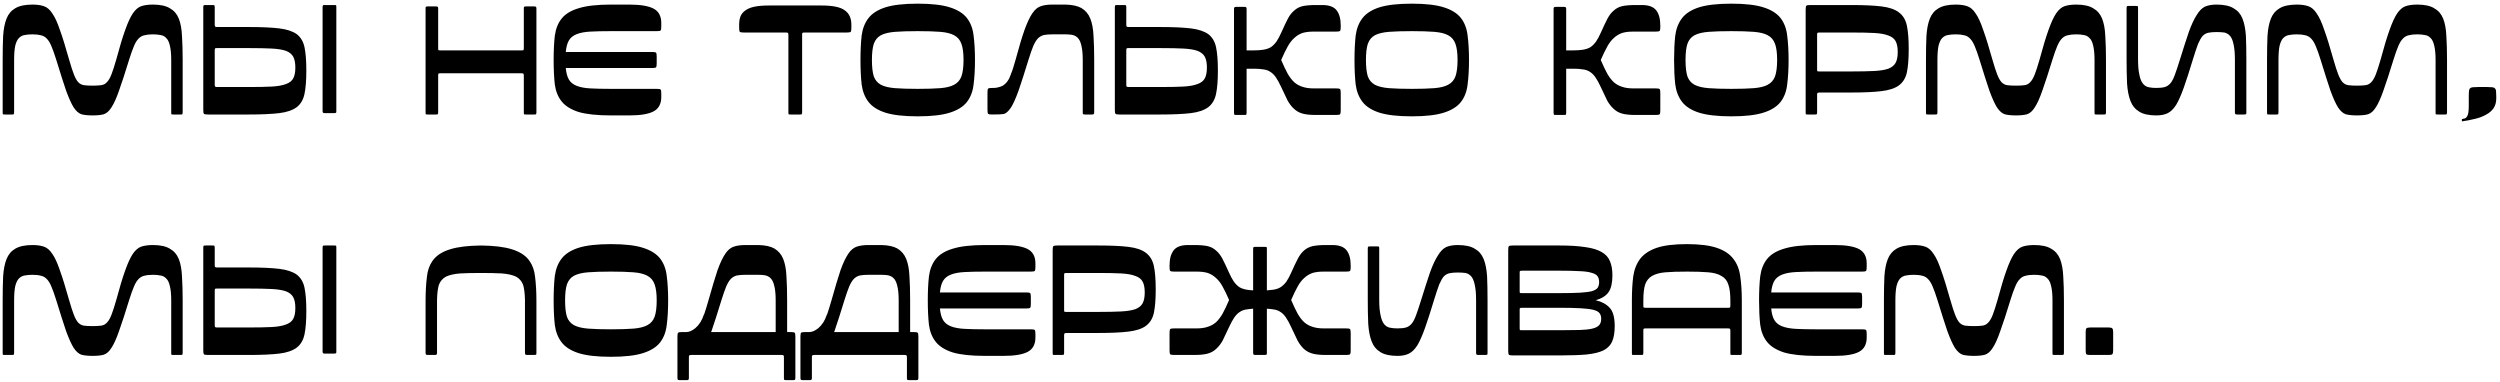 <?xml version="1.0" encoding="UTF-8"?> <svg xmlns="http://www.w3.org/2000/svg" width="655" height="100" viewBox="0 0 655 100" fill="none"><path d="M40.06 1.2C41.98 1.2 43.46 1.52 44.5 2.16C45.58 2.76 46.36 3.66 46.84 4.86C47.32 6.06 47.6 7.58 47.68 9.42C47.8 11.22 47.86 13.32 47.86 15.72V29.4C47.86 29.68 47.82 29.86 47.74 29.94C47.7 29.98 47.54 30 47.26 30H45.46C45.18 30 45 29.98 44.92 29.94C44.88 29.86 44.86 29.68 44.86 29.4V15.72C44.86 14.12 44.74 12.86 44.5 11.94C44.3 11.02 43.98 10.36 43.54 9.96C43.14 9.52 42.64 9.26 42.04 9.18C41.48 9.06 40.82 9 40.06 9C39.18 9 38.44 9.08 37.84 9.24C37.24 9.36 36.72 9.66 36.28 10.14C35.84 10.58 35.44 11.24 35.08 12.12C34.72 12.96 34.32 14.08 33.88 15.48C32.8 19 31.9 21.76 31.18 23.76C30.5 25.72 29.84 27.18 29.2 28.14C28.6 29.1 27.92 29.7 27.16 29.94C26.44 30.14 25.48 30.24 24.28 30.24C23.08 30.24 22.1 30.14 21.34 29.94C20.62 29.7 19.94 29.1 19.3 28.14C18.7 27.18 18.04 25.72 17.32 23.76C16.64 21.76 15.76 19 14.68 15.48C14.24 14.08 13.84 12.96 13.48 12.12C13.12 11.24 12.72 10.58 12.28 10.14C11.84 9.66 11.32 9.36 10.72 9.24C10.12 9.08 9.38 9 8.5 9C7.74 9 7.06 9.06 6.46 9.18C5.9 9.26 5.4 9.52 4.96 9.96C4.56 10.36 4.24 11.02 4 11.94C3.8 12.86 3.7 14.12 3.7 15.72V29.4C3.7 29.68 3.66 29.86 3.58 29.94C3.54 29.98 3.38 30 3.1 30H1.3C1.02 30 0.84 29.98 0.76 29.94C0.72 29.86 0.7 29.68 0.7 29.4V15.72C0.7 13.32 0.74 11.22 0.82 9.42C0.94 7.58 1.24 6.06 1.72 4.86C2.2 3.66 2.96 2.76 4 2.16C5.08 1.52 6.58 1.2 8.5 1.2C9.7 1.2 10.7 1.34 11.5 1.62C12.34 1.9 13.08 2.54 13.72 3.54C14.4 4.5 15.06 5.94 15.7 7.86C16.38 9.74 17.18 12.32 18.1 15.6C18.58 17.28 19 18.58 19.36 19.5C19.72 20.42 20.1 21.1 20.5 21.54C20.94 21.98 21.44 22.24 22 22.32C22.6 22.4 23.36 22.44 24.28 22.44C25.16 22.44 25.9 22.4 26.5 22.32C27.1 22.24 27.6 21.98 28 21.54C28.44 21.1 28.84 20.42 29.2 19.5C29.56 18.58 29.98 17.28 30.46 15.6C31.34 12.32 32.12 9.74 32.8 7.86C33.48 5.94 34.14 4.5 34.78 3.54C35.46 2.54 36.2 1.9 37 1.62C37.84 1.34 38.86 1.2 40.06 1.2ZM87.519 1.32C87.799 1.32 87.979 1.34 88.059 1.38C88.099 1.46 88.119 1.64 88.119 1.92V29.04C88.119 29.32 88.099 29.48 88.059 29.52C87.979 29.6 87.799 29.64 87.519 29.64H85.119C84.839 29.64 84.679 29.6 84.639 29.52C84.559 29.48 84.519 29.32 84.519 29.04V1.92C84.519 1.64 84.559 1.46 84.639 1.38C84.679 1.34 84.839 1.32 85.119 1.32H87.519ZM74.919 22.02C75.839 21.7 76.479 21.2 76.839 20.52C77.199 19.84 77.379 18.9 77.379 17.7C77.379 16.5 77.199 15.56 76.839 14.88C76.479 14.2 75.839 13.68 74.919 13.32C73.999 13 72.759 12.8 71.199 12.72C69.639 12.64 67.659 12.6 65.259 12.6H56.859C56.579 12.6 56.419 12.62 56.379 12.66C56.299 12.74 56.259 12.92 56.259 13.2V22.2C56.259 22.48 56.299 22.64 56.379 22.68C56.419 22.76 56.579 22.8 56.859 22.8H65.259C67.659 22.8 69.639 22.76 71.199 22.68C72.759 22.6 73.999 22.38 74.919 22.02ZM73.179 7.44C75.139 7.68 76.659 8.18 77.739 8.94C78.779 9.74 79.459 10.88 79.779 12.36C80.099 13.88 80.259 15.92 80.259 18.48C80.259 21.04 80.099 23.08 79.779 24.6C79.459 26.12 78.779 27.28 77.739 28.08C76.659 28.88 75.139 29.4 73.179 29.64C71.179 29.88 68.539 30 65.259 30H54.459C53.899 30 53.559 29.94 53.439 29.82C53.319 29.7 53.259 29.36 53.259 28.8V1.92C53.259 1.64 53.299 1.46 53.379 1.38C53.419 1.34 53.579 1.32 53.859 1.32H55.659C55.939 1.32 56.099 1.34 56.139 1.38C56.219 1.46 56.259 1.64 56.259 1.92V6.48C56.259 6.76 56.299 6.92 56.379 6.96C56.459 7.04 56.639 7.08 56.919 7.08H65.259C68.539 7.08 71.179 7.2 73.179 7.44ZM114.201 1.68C114.481 1.68 114.641 1.72 114.681 1.8C114.761 1.84 114.801 2 114.801 2.28V12.6C114.801 12.88 114.821 13.06 114.861 13.14C114.941 13.18 115.121 13.2 115.401 13.2H136.641C136.921 13.2 137.081 13.18 137.121 13.14C137.201 13.06 137.241 12.88 137.241 12.6V2.28C137.241 2 137.261 1.84 137.301 1.8C137.381 1.72 137.561 1.68 137.841 1.68H139.941C140.221 1.68 140.381 1.72 140.421 1.8C140.501 1.84 140.541 2 140.541 2.28V29.4C140.541 29.68 140.501 29.86 140.421 29.94C140.381 29.98 140.221 30 139.941 30H137.841C137.561 30 137.381 29.98 137.301 29.94C137.261 29.86 137.241 29.68 137.241 29.4V19.8C137.241 19.52 137.201 19.36 137.121 19.32C137.081 19.24 136.921 19.2 136.641 19.2H115.401C115.121 19.2 114.941 19.24 114.861 19.32C114.821 19.36 114.801 19.52 114.801 19.8V29.4C114.801 29.68 114.761 29.86 114.681 29.94C114.641 29.98 114.481 30 114.201 30H112.101C111.821 30 111.641 29.98 111.561 29.94C111.521 29.86 111.501 29.68 111.501 29.4V2.28C111.501 2 111.521 1.84 111.561 1.8C111.641 1.72 111.821 1.68 112.101 1.68H114.201ZM160.054 8.16C157.894 8.16 156.094 8.2 154.654 8.28C153.214 8.36 152.034 8.58 151.114 8.94C150.194 9.3 149.514 9.84 149.074 10.56C148.634 11.28 148.354 12.3 148.234 13.62H170.854C171.414 13.62 171.754 13.68 171.874 13.8C171.994 13.92 172.054 14.26 172.054 14.82V16.62C172.054 17.18 171.994 17.52 171.874 17.64C171.754 17.76 171.414 17.82 170.854 17.82H148.234C148.354 19.14 148.634 20.16 149.074 20.88C149.514 21.6 150.194 22.14 151.114 22.5C152.034 22.86 153.214 23.08 154.654 23.16C156.094 23.24 157.894 23.28 160.054 23.28H172.054C172.614 23.28 172.954 23.34 173.074 23.46C173.194 23.58 173.254 23.92 173.254 24.48V25.44C173.254 27.2 172.594 28.44 171.274 29.16C169.954 29.88 167.814 30.24 164.854 30.24H160.054C156.454 30.24 153.634 29.94 151.594 29.34C149.594 28.7 148.114 27.78 147.154 26.58C146.194 25.38 145.594 23.88 145.354 22.08C145.154 20.24 145.054 18.12 145.054 15.72C145.054 13.32 145.154 11.22 145.354 9.42C145.594 7.58 146.194 6.06 147.154 4.86C148.114 3.66 149.594 2.76 151.594 2.16C153.634 1.52 156.454 1.2 160.054 1.2H164.854C167.814 1.2 169.954 1.56 171.274 2.28C172.594 3 173.254 4.24 173.254 6V6.96C173.254 7.52 173.194 7.86 173.074 7.98C172.954 8.1 172.614 8.16 172.054 8.16H160.054ZM207.159 30C206.879 30 206.699 29.98 206.619 29.94C206.579 29.86 206.559 29.68 206.559 29.4V9.12C206.559 8.84 206.519 8.68 206.439 8.64C206.399 8.56 206.239 8.52 205.959 8.52H194.859C194.299 8.52 193.959 8.46 193.839 8.34C193.719 8.22 193.659 7.88 193.659 7.32V6.48C193.659 5.6 193.779 4.86 194.019 4.26C194.299 3.62 194.739 3.1 195.339 2.7C195.939 2.26 196.739 1.94 197.739 1.74C198.739 1.54 199.979 1.44 201.459 1.44H215.259C218.179 1.44 220.199 1.86 221.319 2.7C222.479 3.5 223.059 4.76 223.059 6.48V7.32C223.059 7.88 222.999 8.22 222.879 8.34C222.759 8.46 222.419 8.52 221.859 8.52H210.759C210.479 8.52 210.299 8.56 210.219 8.64C210.179 8.68 210.159 8.84 210.159 9.12V29.4C210.159 29.68 210.119 29.86 210.039 29.94C209.999 29.98 209.839 30 209.559 30H207.159ZM255.445 15.72C255.445 18.12 255.325 20.24 255.085 22.08C254.885 23.92 254.305 25.46 253.345 26.7C252.385 27.94 250.885 28.88 248.845 29.52C246.845 30.16 244.045 30.48 240.445 30.48C236.845 30.48 234.025 30.16 231.985 29.52C229.985 28.88 228.505 27.94 227.545 26.7C226.585 25.46 225.985 23.92 225.745 22.08C225.545 20.24 225.445 18.12 225.445 15.72C225.445 13.32 225.545 11.2 225.745 9.36C225.985 7.52 226.585 5.98 227.545 4.74C228.505 3.5 229.985 2.56 231.985 1.92C234.025 1.28 236.845 0.96 240.445 0.96C244.045 0.96 246.845 1.28 248.845 1.92C250.885 2.56 252.385 3.5 253.345 4.74C254.305 5.98 254.885 7.52 255.085 9.36C255.325 11.2 255.445 13.32 255.445 15.72ZM228.445 15.72C228.445 17.52 228.605 18.94 228.925 19.98C229.285 20.98 229.905 21.72 230.785 22.2C231.705 22.68 232.945 22.98 234.505 23.1C236.065 23.22 238.045 23.28 240.445 23.28C242.845 23.28 244.805 23.22 246.325 23.1C247.885 22.98 249.105 22.68 249.985 22.2C250.905 21.72 251.545 20.98 251.905 19.98C252.265 18.94 252.445 17.52 252.445 15.72C252.445 13.92 252.265 12.52 251.905 11.52C251.545 10.48 250.905 9.72 249.985 9.24C249.105 8.76 247.885 8.46 246.325 8.34C244.805 8.22 242.845 8.16 240.445 8.16C238.045 8.16 236.065 8.22 234.505 8.34C232.945 8.46 231.705 8.76 230.785 9.24C229.905 9.72 229.285 10.48 228.925 11.52C228.605 12.52 228.445 13.92 228.445 15.72ZM285.659 4.86C286.139 6.06 286.419 7.56 286.499 9.36C286.619 11.2 286.679 13.32 286.679 15.72V29.4C286.679 29.68 286.639 29.84 286.559 29.88C286.519 29.96 286.359 30 286.079 30H284.279C283.999 30 283.819 29.96 283.739 29.88C283.699 29.84 283.679 29.68 283.679 29.4V15.72C283.679 14.12 283.559 12.86 283.319 11.94C283.119 11.02 282.799 10.34 282.359 9.9C281.959 9.5 281.459 9.24 280.859 9.12C280.339 9.04 279.759 9 279.119 9H275.699C274.819 9 274.079 9.06 273.479 9.18C272.879 9.34 272.359 9.64 271.919 10.08C271.479 10.56 271.079 11.22 270.719 12.06C270.359 12.94 269.959 14.08 269.519 15.48C268.439 19 267.559 21.74 266.879 23.7C266.159 25.7 265.499 27.18 264.899 28.14C264.179 29.22 263.499 29.8 262.859 29.88C262.459 29.96 261.479 30 259.919 30C259.359 30 259.019 29.94 258.899 29.82C258.779 29.7 258.719 29.36 258.719 28.8V24.24C258.719 23.68 258.779 23.34 258.899 23.22C259.019 23.1 259.359 23.04 259.919 23.04H260.339C260.699 23.04 261.039 23 261.359 22.92C261.799 22.84 262.219 22.7 262.619 22.5C263.619 21.94 264.359 20.94 264.839 19.5L264.959 19.14L265.139 18.72L265.439 17.82C265.679 17.06 265.899 16.32 266.099 15.6C266.979 12.32 267.759 9.72 268.439 7.8C269.119 5.92 269.799 4.48 270.479 3.48C271.119 2.52 271.859 1.9 272.699 1.62C273.499 1.34 274.499 1.2 275.699 1.2H279.119C280.919 1.24 282.319 1.54 283.319 2.1C284.399 2.74 285.179 3.66 285.659 4.86ZM315.667 20.52C316.027 19.84 316.207 18.9 316.207 17.7C316.207 16.5 316.027 15.56 315.667 14.88C315.307 14.2 314.667 13.68 313.747 13.32C312.827 13 311.587 12.8 310.027 12.72C308.467 12.64 306.487 12.6 304.087 12.6H295.687C295.407 12.6 295.247 12.62 295.207 12.66C295.127 12.74 295.087 12.92 295.087 13.2V22.2C295.087 22.48 295.127 22.64 295.207 22.68C295.247 22.76 295.407 22.8 295.687 22.8H304.087C306.487 22.8 308.467 22.76 310.027 22.68C311.587 22.6 312.827 22.38 313.747 22.02C314.667 21.7 315.307 21.2 315.667 20.52ZM318.607 12.36C318.927 13.88 319.087 15.92 319.087 18.48C319.087 21.04 318.927 23.08 318.607 24.6C318.287 26.12 317.607 27.28 316.567 28.08C315.487 28.88 313.967 29.4 312.007 29.64C310.007 29.88 307.367 30 304.087 30H293.287C292.727 30 292.387 29.94 292.267 29.82C292.147 29.7 292.087 29.36 292.087 28.8V1.92C292.087 1.64 292.127 1.46 292.207 1.38C292.247 1.34 292.407 1.32 292.687 1.32H294.487C294.767 1.32 294.927 1.34 294.967 1.38C295.047 1.46 295.087 1.64 295.087 1.92V6.48C295.087 6.76 295.127 6.92 295.207 6.96C295.287 7.04 295.467 7.08 295.747 7.08H304.087C307.367 7.08 310.007 7.2 312.007 7.44C313.967 7.68 315.487 8.18 316.567 8.94C317.607 9.74 318.287 10.88 318.607 12.36ZM341.25 8.64C340.45 8.92 339.73 9.36 339.09 9.96C338.45 10.52 337.87 11.28 337.35 12.24C336.83 13.16 336.27 14.32 335.67 15.72C336.27 17.12 336.83 18.3 337.35 19.26C337.87 20.18 338.45 20.94 339.09 21.54C339.73 22.1 340.45 22.5 341.25 22.74C342.05 23.02 343.01 23.16 344.13 23.16H350.07C350.63 23.16 350.97 23.22 351.09 23.34C351.21 23.46 351.27 23.8 351.27 24.36V28.92C351.27 29.48 351.21 29.82 351.09 29.94C350.97 30.06 350.63 30.12 350.07 30.12H344.73C343.29 30.12 342.13 30 341.25 29.76C340.41 29.52 339.69 29.12 339.09 28.56C338.45 28 337.87 27.26 337.35 26.34C336.87 25.38 336.31 24.2 335.67 22.8C335.19 21.76 334.73 20.92 334.29 20.28C333.85 19.64 333.37 19.16 332.85 18.84C332.33 18.48 331.71 18.26 330.99 18.18C330.31 18.06 329.47 18 328.47 18H326.61V29.52C326.61 29.8 326.57 29.98 326.49 30.06C326.45 30.1 326.29 30.12 326.01 30.12H323.91C323.63 30.12 323.47 30.1 323.43 30.06C323.35 29.98 323.31 29.8 323.31 29.52V2.4C323.31 2.12 323.35 1.96 323.43 1.92C323.47 1.84 323.63 1.8 323.91 1.8H326.01C326.29 1.8 326.45 1.84 326.49 1.92C326.57 1.96 326.61 2.12 326.61 2.4V13.2H328.47C329.47 13.2 330.33 13.14 331.05 13.02C331.77 12.9 332.41 12.68 332.97 12.36C333.49 12 333.97 11.52 334.41 10.92C334.85 10.28 335.29 9.46 335.73 8.46C336.37 7.02 336.93 5.84 337.41 4.92C337.89 4 338.45 3.28 339.09 2.76C339.69 2.2 340.41 1.82 341.25 1.62C342.13 1.42 343.29 1.32 344.73 1.32H346.47C348.23 1.32 349.47 1.78 350.19 2.7C350.91 3.62 351.27 4.96 351.27 6.72V7.08C351.27 7.64 351.21 7.98 351.09 8.1C350.97 8.22 350.63 8.28 350.07 8.28H344.13C343.01 8.28 342.05 8.4 341.25 8.64ZM384.878 15.72C384.878 18.12 384.758 20.24 384.518 22.08C384.318 23.92 383.738 25.46 382.778 26.7C381.818 27.94 380.318 28.88 378.278 29.52C376.278 30.16 373.478 30.48 369.878 30.48C366.278 30.48 363.458 30.16 361.418 29.52C359.418 28.88 357.938 27.94 356.978 26.7C356.018 25.46 355.418 23.92 355.178 22.08C354.978 20.24 354.878 18.12 354.878 15.72C354.878 13.32 354.978 11.2 355.178 9.36C355.418 7.52 356.018 5.98 356.978 4.74C357.938 3.5 359.418 2.56 361.418 1.92C363.458 1.28 366.278 0.96 369.878 0.96C373.478 0.96 376.278 1.28 378.278 1.92C380.318 2.56 381.818 3.5 382.778 4.74C383.738 5.98 384.318 7.52 384.518 9.36C384.758 11.2 384.878 13.32 384.878 15.72ZM357.878 15.72C357.878 17.52 358.038 18.94 358.358 19.98C358.718 20.98 359.338 21.72 360.218 22.2C361.138 22.68 362.378 22.98 363.938 23.1C365.498 23.22 367.478 23.28 369.878 23.28C372.278 23.28 374.238 23.22 375.758 23.1C377.318 22.98 378.538 22.68 379.418 22.2C380.338 21.72 380.978 20.98 381.338 19.98C381.698 18.94 381.878 17.52 381.878 15.72C381.878 13.92 381.698 12.52 381.338 11.52C380.978 10.48 380.338 9.72 379.418 9.24C378.538 8.76 377.318 8.46 375.758 8.34C374.238 8.22 372.278 8.16 369.878 8.16C367.478 8.16 365.498 8.22 363.938 8.34C362.378 8.46 361.138 8.76 360.218 9.24C359.338 9.72 358.718 10.48 358.358 11.52C358.038 12.52 357.878 13.92 357.878 15.72ZM424.981 8.64C424.181 8.92 423.461 9.36 422.821 9.96C422.181 10.52 421.601 11.28 421.081 12.24C420.561 13.16 420.001 14.32 419.401 15.72C420.001 17.12 420.561 18.3 421.081 19.26C421.601 20.18 422.181 20.94 422.821 21.54C423.461 22.1 424.181 22.5 424.981 22.74C425.781 23.02 426.741 23.16 427.861 23.16H433.801C434.361 23.16 434.701 23.22 434.821 23.34C434.941 23.46 435.001 23.8 435.001 24.36V28.92C435.001 29.48 434.941 29.82 434.821 29.94C434.701 30.06 434.361 30.12 433.801 30.12H428.461C427.021 30.12 425.861 30 424.981 29.76C424.141 29.52 423.421 29.12 422.821 28.56C422.181 28 421.601 27.26 421.081 26.34C420.601 25.38 420.041 24.2 419.401 22.8C418.921 21.76 418.461 20.92 418.021 20.28C417.581 19.64 417.101 19.16 416.581 18.84C416.061 18.48 415.441 18.26 414.721 18.18C414.041 18.06 413.201 18 412.201 18H410.341V29.52C410.341 29.8 410.301 29.98 410.221 30.06C410.181 30.1 410.021 30.12 409.741 30.12H407.641C407.361 30.12 407.201 30.1 407.161 30.06C407.081 29.98 407.041 29.8 407.041 29.52V2.4C407.041 2.12 407.081 1.96 407.161 1.92C407.201 1.84 407.361 1.8 407.641 1.8H409.741C410.021 1.8 410.181 1.84 410.221 1.92C410.301 1.96 410.341 2.12 410.341 2.4V13.2H412.201C413.201 13.2 414.061 13.14 414.781 13.02C415.501 12.9 416.141 12.68 416.701 12.36C417.221 12 417.701 11.52 418.141 10.92C418.581 10.28 419.021 9.46 419.461 8.46C420.101 7.02 420.661 5.84 421.141 4.92C421.621 4 422.181 3.28 422.821 2.76C423.421 2.2 424.141 1.82 424.981 1.62C425.861 1.42 427.021 1.32 428.461 1.32H430.201C431.961 1.32 433.201 1.78 433.921 2.7C434.641 3.62 435.001 4.96 435.001 6.72V7.08C435.001 7.64 434.941 7.98 434.821 8.1C434.701 8.22 434.361 8.28 433.801 8.28H427.861C426.741 8.28 425.781 8.4 424.981 8.64ZM468.609 15.72C468.609 18.12 468.489 20.24 468.249 22.08C468.049 23.92 467.469 25.46 466.509 26.7C465.549 27.94 464.049 28.88 462.009 29.52C460.009 30.16 457.209 30.48 453.609 30.48C450.009 30.48 447.189 30.16 445.149 29.52C443.149 28.88 441.669 27.94 440.709 26.7C439.749 25.46 439.149 23.92 438.909 22.08C438.709 20.24 438.609 18.12 438.609 15.72C438.609 13.32 438.709 11.2 438.909 9.36C439.149 7.52 439.749 5.98 440.709 4.74C441.669 3.5 443.149 2.56 445.149 1.92C447.189 1.28 450.009 0.96 453.609 0.96C457.209 0.96 460.009 1.28 462.009 1.92C464.049 2.56 465.549 3.5 466.509 4.74C467.469 5.98 468.049 7.52 468.249 9.36C468.489 11.2 468.609 13.32 468.609 15.72ZM441.609 15.72C441.609 17.52 441.769 18.94 442.089 19.98C442.449 20.98 443.069 21.72 443.949 22.2C444.869 22.68 446.109 22.98 447.669 23.1C449.229 23.22 451.209 23.28 453.609 23.28C456.009 23.28 457.969 23.22 459.489 23.1C461.049 22.98 462.269 22.68 463.149 22.2C464.069 21.72 464.709 20.98 465.069 19.98C465.429 18.94 465.609 17.52 465.609 15.72C465.609 13.92 465.429 12.52 465.069 11.52C464.709 10.48 464.069 9.72 463.149 9.24C462.269 8.76 461.049 8.46 459.489 8.34C457.969 8.22 456.009 8.16 453.609 8.16C451.209 8.16 449.229 8.22 447.669 8.34C446.109 8.46 444.869 8.76 443.949 9.24C443.069 9.72 442.449 10.48 442.089 11.52C441.769 12.52 441.609 13.92 441.609 15.72ZM485.083 18.72C487.483 18.72 489.463 18.68 491.023 18.6C492.583 18.52 493.823 18.32 494.743 18C495.663 17.64 496.303 17.12 496.663 16.44C497.023 15.76 497.203 14.82 497.203 13.62C497.203 12.42 497.023 11.48 496.663 10.8C496.303 10.12 495.663 9.62 494.743 9.3C493.823 8.94 492.583 8.72 491.023 8.64C489.463 8.56 487.483 8.52 485.083 8.52H476.683C476.403 8.52 476.223 8.56 476.143 8.64C476.103 8.68 476.083 8.84 476.083 9.12V18.12C476.083 18.4 476.103 18.58 476.143 18.66C476.223 18.7 476.403 18.72 476.683 18.72H485.083ZM473.683 30C473.403 30 473.223 29.98 473.143 29.94C473.103 29.86 473.083 29.68 473.083 29.4V2.52C473.083 1.96 473.143 1.62 473.263 1.5C473.383 1.38 473.723 1.32 474.283 1.32H485.083C488.363 1.32 490.983 1.44 492.943 1.68C494.943 1.92 496.463 2.44 497.503 3.24C498.583 4.04 499.283 5.2 499.603 6.72C499.923 8.24 500.083 10.28 500.083 12.84C500.083 15.4 499.923 17.44 499.603 18.96C499.283 20.44 498.583 21.58 497.503 22.38C496.463 23.14 494.943 23.64 492.943 23.88C490.983 24.12 488.363 24.24 485.083 24.24H476.743C476.463 24.24 476.283 24.28 476.203 24.36C476.123 24.4 476.083 24.56 476.083 24.84V29.4C476.083 29.68 476.043 29.86 475.963 29.94C475.923 29.98 475.763 30 475.483 30H473.683ZM543.966 1.2C545.886 1.2 547.366 1.52 548.406 2.16C549.486 2.76 550.266 3.66 550.746 4.86C551.226 6.06 551.506 7.58 551.586 9.42C551.706 11.22 551.766 13.32 551.766 15.72V29.4C551.766 29.68 551.726 29.86 551.646 29.94C551.606 29.98 551.446 30 551.166 30H549.366C549.086 30 548.906 29.98 548.826 29.94C548.786 29.86 548.766 29.68 548.766 29.4V15.72C548.766 14.12 548.646 12.86 548.406 11.94C548.206 11.02 547.886 10.36 547.446 9.96C547.046 9.52 546.546 9.26 545.946 9.18C545.386 9.06 544.726 9 543.966 9C543.086 9 542.346 9.08 541.746 9.24C541.146 9.36 540.626 9.66 540.186 10.14C539.746 10.58 539.346 11.24 538.986 12.12C538.626 12.96 538.226 14.08 537.786 15.48C536.706 19 535.806 21.76 535.086 23.76C534.406 25.72 533.746 27.18 533.106 28.14C532.506 29.1 531.826 29.7 531.066 29.94C530.346 30.14 529.386 30.24 528.186 30.24C526.986 30.24 526.006 30.14 525.246 29.94C524.526 29.7 523.846 29.1 523.206 28.14C522.606 27.18 521.946 25.72 521.226 23.76C520.546 21.76 519.666 19 518.586 15.48C518.146 14.08 517.746 12.96 517.386 12.12C517.026 11.24 516.626 10.58 516.186 10.14C515.746 9.66 515.226 9.36 514.626 9.24C514.026 9.08 513.286 9 512.406 9C511.646 9 510.966 9.06 510.366 9.18C509.806 9.26 509.306 9.52 508.866 9.96C508.466 10.36 508.146 11.02 507.906 11.94C507.706 12.86 507.606 14.12 507.606 15.72V29.4C507.606 29.68 507.566 29.86 507.486 29.94C507.446 29.98 507.286 30 507.006 30H505.206C504.926 30 504.746 29.98 504.666 29.94C504.626 29.86 504.606 29.68 504.606 29.4V15.72C504.606 13.32 504.646 11.22 504.726 9.42C504.846 7.58 505.146 6.06 505.626 4.86C506.106 3.66 506.866 2.76 507.906 2.16C508.986 1.52 510.486 1.2 512.406 1.2C513.606 1.2 514.606 1.34 515.406 1.62C516.246 1.9 516.986 2.54 517.626 3.54C518.306 4.5 518.966 5.94 519.606 7.86C520.286 9.74 521.086 12.32 522.006 15.6C522.486 17.28 522.906 18.58 523.266 19.5C523.626 20.42 524.006 21.1 524.406 21.54C524.846 21.98 525.346 22.24 525.906 22.32C526.506 22.4 527.266 22.44 528.186 22.44C529.066 22.44 529.806 22.4 530.406 22.32C531.006 22.24 531.506 21.98 531.906 21.54C532.346 21.1 532.746 20.42 533.106 19.5C533.466 18.58 533.886 17.28 534.366 15.6C535.246 12.32 536.026 9.74 536.706 7.86C537.386 5.94 538.046 4.5 538.686 3.54C539.366 2.54 540.106 1.9 540.906 1.62C541.746 1.34 542.766 1.2 543.966 1.2ZM580.745 1.2C582.665 1.2 584.145 1.52 585.185 2.16C586.265 2.76 587.045 3.66 587.525 4.86C588.005 6.06 588.305 7.56 588.425 9.36C588.505 11.2 588.545 13.32 588.545 15.72V29.4C588.545 29.68 588.525 29.84 588.485 29.88C588.405 29.96 588.225 30 587.945 30H586.145C585.865 30 585.705 29.96 585.665 29.88C585.585 29.84 585.545 29.68 585.545 29.4V15.72C585.545 13.96 585.425 12.58 585.185 11.58C584.985 10.62 584.685 9.9 584.285 9.42C583.845 8.94 583.345 8.64 582.785 8.52C582.185 8.44 581.505 8.4 580.745 8.4C579.865 8.4 579.145 8.46 578.585 8.58C578.025 8.7 577.525 8.98 577.085 9.42C576.685 9.9 576.285 10.6 575.885 11.52C575.525 12.48 575.085 13.8 574.565 15.48C573.645 18.52 572.845 21 572.165 22.92C571.485 24.84 570.825 26.34 570.185 27.42C569.505 28.5 568.765 29.24 567.965 29.64C567.165 30.04 566.165 30.24 564.965 30.24C563.045 30.24 561.565 29.92 560.525 29.28C559.445 28.64 558.665 27.7 558.185 26.46C557.705 25.22 557.405 23.68 557.285 21.84C557.205 20 557.165 17.88 557.165 15.48V2.16C557.165 1.88 557.205 1.7 557.285 1.62C557.325 1.58 557.485 1.56 557.765 1.56H559.565C559.845 1.56 560.025 1.58 560.105 1.62C560.145 1.7 560.165 1.88 560.165 2.16V15.48C560.165 17.24 560.285 18.62 560.525 19.62C560.725 20.66 561.045 21.44 561.485 21.96C561.885 22.44 562.385 22.74 562.985 22.86C563.545 22.98 564.205 23.04 564.965 23.04C565.885 23.04 566.625 22.96 567.185 22.8C567.745 22.64 568.245 22.3 568.685 21.78C569.085 21.3 569.465 20.56 569.825 19.56C570.185 18.6 570.625 17.28 571.145 15.6C572.065 12.64 572.845 10.22 573.485 8.34C574.165 6.46 574.845 5 575.525 3.96C576.165 2.88 576.885 2.14 577.685 1.74C578.525 1.38 579.545 1.2 580.745 1.2ZM633.322 1.2C635.242 1.2 636.722 1.52 637.762 2.16C638.842 2.76 639.622 3.66 640.102 4.86C640.582 6.06 640.862 7.58 640.942 9.42C641.062 11.22 641.122 13.32 641.122 15.72V29.4C641.122 29.68 641.082 29.86 641.002 29.94C640.962 29.98 640.802 30 640.522 30H638.722C638.442 30 638.262 29.98 638.182 29.94C638.142 29.86 638.122 29.68 638.122 29.4V15.72C638.122 14.12 638.002 12.86 637.762 11.94C637.562 11.02 637.242 10.36 636.802 9.96C636.402 9.52 635.902 9.26 635.302 9.18C634.742 9.06 634.082 9 633.322 9C632.442 9 631.702 9.08 631.102 9.24C630.502 9.36 629.982 9.66 629.542 10.14C629.102 10.58 628.702 11.24 628.342 12.12C627.982 12.96 627.582 14.08 627.142 15.48C626.062 19 625.162 21.76 624.442 23.76C623.762 25.72 623.102 27.18 622.462 28.14C621.862 29.1 621.182 29.7 620.422 29.94C619.702 30.14 618.742 30.24 617.542 30.24C616.342 30.24 615.362 30.14 614.602 29.94C613.882 29.7 613.202 29.1 612.562 28.14C611.962 27.18 611.302 25.72 610.582 23.76C609.902 21.76 609.022 19 607.942 15.48C607.502 14.08 607.102 12.96 606.742 12.12C606.382 11.24 605.982 10.58 605.542 10.14C605.102 9.66 604.582 9.36 603.982 9.24C603.382 9.08 602.642 9 601.762 9C601.002 9 600.322 9.06 599.722 9.18C599.162 9.26 598.662 9.52 598.222 9.96C597.822 10.36 597.502 11.02 597.262 11.94C597.062 12.86 596.962 14.12 596.962 15.72V29.4C596.962 29.68 596.922 29.86 596.842 29.94C596.802 29.98 596.642 30 596.362 30H594.562C594.282 30 594.102 29.98 594.022 29.94C593.982 29.86 593.962 29.68 593.962 29.4V15.72C593.962 13.32 594.002 11.22 594.082 9.42C594.202 7.58 594.502 6.06 594.982 4.86C595.462 3.66 596.222 2.76 597.262 2.16C598.342 1.52 599.842 1.2 601.762 1.2C602.962 1.2 603.962 1.34 604.762 1.62C605.602 1.9 606.342 2.54 606.982 3.54C607.662 4.5 608.322 5.94 608.962 7.86C609.642 9.74 610.442 12.32 611.362 15.6C611.842 17.28 612.262 18.58 612.622 19.5C612.982 20.42 613.362 21.1 613.762 21.54C614.202 21.98 614.702 22.24 615.262 22.32C615.862 22.4 616.622 22.44 617.542 22.44C618.422 22.44 619.162 22.4 619.762 22.32C620.362 22.24 620.862 21.98 621.262 21.54C621.702 21.1 622.102 20.42 622.462 19.5C622.822 18.58 623.242 17.28 623.722 15.6C624.602 12.32 625.382 9.74 626.062 7.86C626.742 5.94 627.402 4.5 628.042 3.54C628.722 2.54 629.462 1.9 630.262 1.62C631.102 1.34 632.122 1.2 633.322 1.2ZM645.02 31.2C645.3 31.16 645.56 31.1 645.8 31.02C646.04 30.94 646.22 30.78 646.34 30.54C646.5 30.34 646.62 30.02 646.7 29.58C646.78 29.1 646.82 28.44 646.82 27.6V25.2C646.82 24.6 646.84 24.14 646.88 23.82C646.92 23.5 647 23.28 647.12 23.16C647.28 23 647.52 22.9 647.84 22.86C648.16 22.82 648.62 22.8 649.22 22.8H651.62C652.22 22.8 652.68 22.82 653 22.86C653.32 22.9 653.54 23 653.66 23.16C653.82 23.28 653.92 23.5 653.96 23.82C654 24.14 654.02 24.6 654.02 25.2V25.8C654.02 26.8 653.78 27.66 653.3 28.38C652.82 29.06 652.16 29.62 651.32 30.06C650.48 30.54 649.52 30.9 648.44 31.14C647.36 31.42 646.22 31.64 645.02 31.8V31.2ZM40.06 64.2C41.98 64.2 43.46 64.52 44.5 65.16C45.58 65.76 46.36 66.66 46.84 67.86C47.32 69.06 47.6 70.58 47.68 72.42C47.8 74.22 47.86 76.32 47.86 78.72V92.4C47.86 92.68 47.82 92.86 47.74 92.94C47.7 92.98 47.54 93 47.26 93H45.46C45.18 93 45 92.98 44.92 92.94C44.88 92.86 44.86 92.68 44.86 92.4V78.72C44.86 77.12 44.74 75.86 44.5 74.94C44.3 74.02 43.98 73.36 43.54 72.96C43.14 72.52 42.64 72.26 42.04 72.18C41.48 72.06 40.82 72 40.06 72C39.18 72 38.44 72.08 37.84 72.24C37.24 72.36 36.72 72.66 36.28 73.14C35.84 73.58 35.44 74.24 35.08 75.12C34.72 75.96 34.32 77.08 33.88 78.48C32.8 82 31.9 84.76 31.18 86.76C30.5 88.72 29.84 90.18 29.2 91.14C28.6 92.1 27.92 92.7 27.16 92.94C26.44 93.14 25.48 93.24 24.28 93.24C23.08 93.24 22.1 93.14 21.34 92.94C20.62 92.7 19.94 92.1 19.3 91.14C18.7 90.18 18.04 88.72 17.32 86.76C16.64 84.76 15.76 82 14.68 78.48C14.24 77.08 13.84 75.96 13.48 75.12C13.12 74.24 12.72 73.58 12.28 73.14C11.84 72.66 11.32 72.36 10.72 72.24C10.12 72.08 9.38 72 8.5 72C7.74 72 7.06 72.06 6.46 72.18C5.9 72.26 5.4 72.52 4.96 72.96C4.56 73.36 4.24 74.02 4 74.94C3.8 75.86 3.7 77.12 3.7 78.72V92.4C3.7 92.68 3.66 92.86 3.58 92.94C3.54 92.98 3.38 93 3.1 93H1.3C1.02 93 0.84 92.98 0.76 92.94C0.72 92.86 0.7 92.68 0.7 92.4V78.72C0.7 76.32 0.74 74.22 0.82 72.42C0.94 70.58 1.24 69.06 1.72 67.86C2.2 66.66 2.96 65.76 4 65.16C5.08 64.52 6.58 64.2 8.5 64.2C9.7 64.2 10.7 64.34 11.5 64.62C12.34 64.9 13.08 65.54 13.72 66.54C14.4 67.5 15.06 68.94 15.7 70.86C16.38 72.74 17.18 75.32 18.1 78.6C18.58 80.28 19 81.58 19.36 82.5C19.72 83.42 20.1 84.1 20.5 84.54C20.94 84.98 21.44 85.24 22 85.32C22.6 85.4 23.36 85.44 24.28 85.44C25.16 85.44 25.9 85.4 26.5 85.32C27.1 85.24 27.6 84.98 28 84.54C28.44 84.1 28.84 83.42 29.2 82.5C29.56 81.58 29.98 80.28 30.46 78.6C31.34 75.32 32.12 72.74 32.8 70.86C33.48 68.94 34.14 67.5 34.78 66.54C35.46 65.54 36.2 64.9 37 64.62C37.84 64.34 38.86 64.2 40.06 64.2ZM87.519 64.32C87.799 64.32 87.979 64.34 88.059 64.38C88.099 64.46 88.119 64.64 88.119 64.92V92.04C88.119 92.32 88.099 92.48 88.059 92.52C87.979 92.6 87.799 92.64 87.519 92.64H85.119C84.839 92.64 84.679 92.6 84.639 92.52C84.559 92.48 84.519 92.32 84.519 92.04V64.92C84.519 64.64 84.559 64.46 84.639 64.38C84.679 64.34 84.839 64.32 85.119 64.32H87.519ZM74.919 85.02C75.839 84.7 76.479 84.2 76.839 83.52C77.199 82.84 77.379 81.9 77.379 80.7C77.379 79.5 77.199 78.56 76.839 77.88C76.479 77.2 75.839 76.68 74.919 76.32C73.999 76 72.759 75.8 71.199 75.72C69.639 75.64 67.659 75.6 65.259 75.6H56.859C56.579 75.6 56.419 75.62 56.379 75.66C56.299 75.74 56.259 75.92 56.259 76.2V85.2C56.259 85.48 56.299 85.64 56.379 85.68C56.419 85.76 56.579 85.8 56.859 85.8H65.259C67.659 85.8 69.639 85.76 71.199 85.68C72.759 85.6 73.999 85.38 74.919 85.02ZM73.179 70.44C75.139 70.68 76.659 71.18 77.739 71.94C78.779 72.74 79.459 73.88 79.779 75.36C80.099 76.88 80.259 78.92 80.259 81.48C80.259 84.04 80.099 86.08 79.779 87.6C79.459 89.12 78.779 90.28 77.739 91.08C76.659 91.88 75.139 92.4 73.179 92.64C71.179 92.88 68.539 93 65.259 93H54.459C53.899 93 53.559 92.94 53.439 92.82C53.319 92.7 53.259 92.36 53.259 91.8V64.92C53.259 64.64 53.299 64.46 53.379 64.38C53.419 64.34 53.579 64.32 53.859 64.32H55.659C55.939 64.32 56.099 64.34 56.139 64.38C56.219 64.46 56.259 64.64 56.259 64.92V69.48C56.259 69.76 56.299 69.92 56.379 69.96C56.459 70.04 56.639 70.08 56.919 70.08H65.259C68.539 70.08 71.179 70.2 73.179 70.44ZM138.801 68.46C139.561 69.58 140.021 70.92 140.181 72.48C140.421 74.32 140.541 76.44 140.541 78.84V92.4C140.541 92.68 140.521 92.84 140.481 92.88C140.401 92.96 140.221 93 139.941 93H138.141C137.861 93 137.701 92.96 137.661 92.88C137.581 92.84 137.541 92.68 137.541 92.4V78.54C137.501 76.86 137.341 75.56 137.061 74.64C136.701 73.68 136.081 72.96 135.201 72.48C134.281 72.04 133.041 71.76 131.481 71.64C130.041 71.56 128.221 71.52 126.021 71.52C123.821 71.52 122.001 71.56 120.561 71.64C119.001 71.76 117.761 72.04 116.841 72.48C115.961 72.96 115.341 73.68 114.981 74.64C114.701 75.56 114.541 76.86 114.501 78.54V92.4C114.501 92.68 114.461 92.84 114.381 92.88C114.341 92.96 114.181 93 113.901 93H112.101C111.821 93 111.661 92.96 111.621 92.88C111.541 92.84 111.501 92.68 111.501 92.4V78.84C111.501 76.44 111.621 74.32 111.861 72.48C112.021 70.92 112.481 69.58 113.241 68.46L113.601 67.98C114.561 66.78 116.041 65.88 118.041 65.28C120.001 64.68 122.661 64.36 126.021 64.32C129.381 64.36 132.041 64.68 134.001 65.28C136.001 65.88 137.481 66.78 138.441 67.98L138.801 68.46ZM175.054 78.72C175.054 81.12 174.934 83.24 174.694 85.08C174.494 86.92 173.914 88.46 172.954 89.7C171.994 90.94 170.494 91.88 168.454 92.52C166.454 93.16 163.654 93.48 160.054 93.48C156.454 93.48 153.634 93.16 151.594 92.52C149.594 91.88 148.114 90.94 147.154 89.7C146.194 88.46 145.594 86.92 145.354 85.08C145.154 83.24 145.054 81.12 145.054 78.72C145.054 76.32 145.154 74.2 145.354 72.36C145.594 70.52 146.194 68.98 147.154 67.74C148.114 66.5 149.594 65.56 151.594 64.92C153.634 64.28 156.454 63.96 160.054 63.96C163.654 63.96 166.454 64.28 168.454 64.92C170.494 65.56 171.994 66.5 172.954 67.74C173.914 68.98 174.494 70.52 174.694 72.36C174.934 74.2 175.054 76.32 175.054 78.72ZM148.054 78.72C148.054 80.52 148.214 81.94 148.534 82.98C148.894 83.98 149.514 84.72 150.394 85.2C151.314 85.68 152.554 85.98 154.114 86.1C155.674 86.22 157.654 86.28 160.054 86.28C162.454 86.28 164.414 86.22 165.934 86.1C167.494 85.98 168.714 85.68 169.594 85.2C170.514 84.72 171.154 83.98 171.514 82.98C171.874 81.94 172.054 80.52 172.054 78.72C172.054 76.92 171.874 75.52 171.514 74.52C171.154 73.48 170.514 72.72 169.594 72.24C168.714 71.76 167.494 71.46 165.934 71.34C164.414 71.22 162.454 71.16 160.054 71.16C157.654 71.16 155.674 71.22 154.114 71.34C152.554 71.46 151.314 71.76 150.394 72.24C149.514 72.72 148.894 73.48 148.534 74.52C148.214 75.52 148.054 76.92 148.054 78.72ZM186.308 87H203.228V78.72C203.228 77.12 203.108 75.86 202.868 74.94C202.668 74.02 202.348 73.34 201.908 72.9C201.508 72.5 201.008 72.24 200.408 72.12C199.928 72.04 199.348 72 198.668 72H195.248C194.368 72 193.628 72.06 193.028 72.18C192.428 72.34 191.908 72.64 191.468 73.08C191.028 73.56 190.628 74.22 190.268 75.06C189.908 75.94 189.508 77.08 189.068 78.48C187.988 82 187.108 84.74 186.428 86.7L186.308 87ZM208.388 88.2V99C208.388 99.28 208.348 99.44 208.268 99.48C208.228 99.56 208.068 99.6 207.788 99.6H205.988C205.708 99.6 205.528 99.56 205.448 99.48C205.408 99.44 205.388 99.28 205.388 99V93.6C205.388 93.32 205.348 93.16 205.268 93.12C205.228 93.04 205.068 93 204.788 93H181.088C180.808 93 180.648 93.04 180.608 93.12C180.528 93.16 180.488 93.32 180.488 93.6V99C180.488 99.28 180.448 99.44 180.368 99.48C180.328 99.56 180.168 99.6 179.888 99.6H178.088C177.808 99.6 177.648 99.56 177.608 99.48C177.528 99.44 177.488 99.28 177.488 99V88.2C177.488 87.64 177.548 87.3 177.668 87.18C177.788 87.06 178.128 87 178.688 87H179.828C180.548 87 181.328 86.66 182.168 85.98C183.168 85.14 183.908 83.98 184.388 82.5L184.568 82.14L184.688 81.72L184.988 80.82C185.228 80.06 185.448 79.32 185.648 78.6C186.568 75.32 187.348 72.72 187.988 70.8C188.668 68.92 189.348 67.48 190.028 66.48C190.668 65.52 191.408 64.9 192.248 64.62C193.088 64.34 194.088 64.2 195.248 64.2H198.668C200.468 64.24 201.868 64.54 202.868 65.1C203.948 65.74 204.728 66.66 205.208 67.86C205.688 69.06 205.968 70.56 206.048 72.36C206.168 74.2 206.228 76.32 206.228 78.72V87H207.188C207.748 87 208.088 87.06 208.208 87.18C208.328 87.3 208.388 87.64 208.388 88.2ZM218.535 87H235.455V78.72C235.455 77.12 235.335 75.86 235.095 74.94C234.895 74.02 234.575 73.34 234.135 72.9C233.735 72.5 233.235 72.24 232.635 72.12C232.155 72.04 231.575 72 230.895 72H227.475C226.595 72 225.855 72.06 225.255 72.18C224.655 72.34 224.135 72.64 223.695 73.08C223.255 73.56 222.855 74.22 222.495 75.06C222.135 75.94 221.735 77.08 221.295 78.48C220.215 82 219.335 84.74 218.655 86.7L218.535 87ZM240.615 88.2V99C240.615 99.28 240.575 99.44 240.495 99.48C240.455 99.56 240.295 99.6 240.015 99.6H238.215C237.935 99.6 237.755 99.56 237.675 99.48C237.635 99.44 237.615 99.28 237.615 99V93.6C237.615 93.32 237.575 93.16 237.495 93.12C237.455 93.04 237.295 93 237.015 93H213.315C213.035 93 212.875 93.04 212.835 93.12C212.755 93.16 212.715 93.32 212.715 93.6V99C212.715 99.28 212.675 99.44 212.595 99.48C212.555 99.56 212.395 99.6 212.115 99.6H210.315C210.035 99.6 209.875 99.56 209.835 99.48C209.755 99.44 209.715 99.28 209.715 99V88.2C209.715 87.64 209.775 87.3 209.895 87.18C210.015 87.06 210.355 87 210.915 87H212.055C212.775 87 213.555 86.66 214.395 85.98C215.395 85.14 216.135 83.98 216.615 82.5L216.795 82.14L216.915 81.72L217.215 80.82C217.455 80.06 217.675 79.32 217.875 78.6C218.795 75.32 219.575 72.72 220.215 70.8C220.895 68.92 221.575 67.48 222.255 66.48C222.895 65.52 223.635 64.9 224.475 64.62C225.315 64.34 226.315 64.2 227.475 64.2H230.895C232.695 64.24 234.095 64.54 235.095 65.1C236.175 65.74 236.955 66.66 237.435 67.86C237.915 69.06 238.195 70.56 238.275 72.36C238.395 74.2 238.455 76.32 238.455 78.72V87H239.415C239.975 87 240.315 87.06 240.435 87.18C240.555 87.3 240.615 87.64 240.615 88.2ZM258.081 71.16C255.921 71.16 254.121 71.2 252.681 71.28C251.241 71.36 250.061 71.58 249.141 71.94C248.221 72.3 247.541 72.84 247.101 73.56C246.661 74.28 246.381 75.3 246.261 76.62H268.881C269.441 76.62 269.781 76.68 269.901 76.8C270.021 76.92 270.081 77.26 270.081 77.82V79.62C270.081 80.18 270.021 80.52 269.901 80.64C269.781 80.76 269.441 80.82 268.881 80.82H246.261C246.381 82.14 246.661 83.16 247.101 83.88C247.541 84.6 248.221 85.14 249.141 85.5C250.061 85.86 251.241 86.08 252.681 86.16C254.121 86.24 255.921 86.28 258.081 86.28H270.081C270.641 86.28 270.981 86.34 271.101 86.46C271.221 86.58 271.281 86.92 271.281 87.48V88.44C271.281 90.2 270.621 91.44 269.301 92.16C267.981 92.88 265.841 93.24 262.881 93.24H258.081C254.481 93.24 251.661 92.94 249.621 92.34C247.621 91.7 246.141 90.78 245.181 89.58C244.221 88.38 243.621 86.88 243.381 85.08C243.181 83.24 243.081 81.12 243.081 78.72C243.081 76.32 243.181 74.22 243.381 72.42C243.621 70.58 244.221 69.06 245.181 67.86C246.141 66.66 247.621 65.76 249.621 65.16C251.661 64.52 254.481 64.2 258.081 64.2H262.881C265.841 64.2 267.981 64.56 269.301 65.28C270.621 66 271.281 67.24 271.281 69V69.96C271.281 70.52 271.221 70.86 271.101 70.98C270.981 71.1 270.641 71.16 270.081 71.16H258.081ZM287.798 81.72C290.198 81.72 292.178 81.68 293.738 81.6C295.298 81.52 296.538 81.32 297.458 81C298.378 80.64 299.018 80.12 299.378 79.44C299.738 78.76 299.918 77.82 299.918 76.62C299.918 75.42 299.738 74.48 299.378 73.8C299.018 73.12 298.378 72.62 297.458 72.3C296.538 71.94 295.298 71.72 293.738 71.64C292.178 71.56 290.198 71.52 287.798 71.52H279.398C279.118 71.52 278.938 71.56 278.858 71.64C278.818 71.68 278.798 71.84 278.798 72.12V81.12C278.798 81.4 278.818 81.58 278.858 81.66C278.938 81.7 279.118 81.72 279.398 81.72H287.798ZM276.398 93C276.118 93 275.938 92.98 275.858 92.94C275.818 92.86 275.798 92.68 275.798 92.4V65.52C275.798 64.96 275.858 64.62 275.978 64.5C276.098 64.38 276.438 64.32 276.998 64.32H287.798C291.078 64.32 293.698 64.44 295.658 64.68C297.658 64.92 299.178 65.44 300.218 66.24C301.298 67.04 301.998 68.2 302.318 69.72C302.638 71.24 302.798 73.28 302.798 75.84C302.798 78.4 302.638 80.44 302.318 81.96C301.998 83.44 301.298 84.58 300.218 85.38C299.178 86.14 297.658 86.64 295.658 86.88C293.698 87.12 291.078 87.24 287.798 87.24H279.458C279.178 87.24 278.998 87.28 278.918 87.36C278.838 87.4 278.798 87.56 278.798 87.84V92.4C278.798 92.68 278.758 92.86 278.678 92.94C278.638 92.98 278.478 93 278.198 93H276.398ZM343.861 71.52C343.061 71.8 342.341 72.24 341.701 72.84C341.061 73.4 340.481 74.16 339.961 75.12C339.441 76.04 338.881 77.2 338.281 78.6C338.881 80 339.441 81.18 339.961 82.14C340.481 83.06 341.061 83.82 341.701 84.42C342.341 84.98 343.061 85.38 343.861 85.62C344.661 85.9 345.621 86.04 346.741 86.04H352.681C353.241 86.04 353.581 86.1 353.701 86.22C353.821 86.34 353.881 86.68 353.881 87.24V91.8C353.881 92.36 353.821 92.7 353.701 92.82C353.581 92.94 353.241 93 352.681 93H347.341C345.901 93 344.741 92.88 343.861 92.64C343.021 92.4 342.281 92 341.641 91.44C341.041 90.88 340.481 90.14 339.961 89.22C339.481 88.26 338.921 87.08 338.281 85.68C337.801 84.64 337.341 83.8 336.901 83.16C336.461 82.52 335.981 82.04 335.461 81.72C334.941 81.36 334.321 81.14 333.601 81.06C333.121 80.98 332.561 80.92 331.921 80.88V92.4C331.921 92.68 331.901 92.84 331.861 92.88C331.781 92.96 331.601 93 331.321 93H328.921C328.641 93 328.481 92.96 328.441 92.88C328.361 92.84 328.321 92.68 328.321 92.4V80.88C327.681 80.92 327.141 80.98 326.701 81.06C325.981 81.14 325.361 81.36 324.841 81.72C324.321 82.04 323.841 82.52 323.401 83.16C322.961 83.8 322.501 84.64 322.021 85.68C321.381 87.08 320.821 88.26 320.341 89.22C319.821 90.14 319.241 90.88 318.601 91.44C318.001 92 317.281 92.4 316.441 92.64C315.561 92.88 314.401 93 312.961 93H307.621C307.061 93 306.721 92.94 306.601 92.82C306.481 92.7 306.421 92.36 306.421 91.8V87.24C306.421 86.68 306.481 86.34 306.601 86.22C306.721 86.1 307.061 86.04 307.621 86.04H313.561C314.681 86.04 315.641 85.9 316.441 85.62C317.241 85.38 317.961 84.98 318.601 84.42C319.241 83.82 319.821 83.06 320.341 82.14C320.861 81.18 321.421 80 322.021 78.6C321.421 77.2 320.861 76.04 320.341 75.12C319.821 74.16 319.241 73.4 318.601 72.84C317.961 72.24 317.241 71.8 316.441 71.52C315.641 71.28 314.681 71.16 313.561 71.16H307.621C307.061 71.16 306.721 71.1 306.601 70.98C306.481 70.86 306.421 70.52 306.421 69.96V69.6C306.421 67.84 306.781 66.5 307.501 65.58C308.221 64.66 309.461 64.2 311.221 64.2H312.961C314.401 64.2 315.561 64.3 316.441 64.5C317.281 64.7 318.001 65.08 318.601 65.64C319.241 66.16 319.801 66.88 320.281 67.8C320.761 68.72 321.321 69.9 321.961 71.34C322.401 72.34 322.841 73.16 323.281 73.8C323.721 74.4 324.201 74.88 324.721 75.24C325.281 75.56 325.921 75.78 326.641 75.9C327.121 75.98 327.681 76.04 328.321 76.08V65.28C328.321 65 328.361 64.82 328.441 64.74C328.481 64.7 328.641 64.68 328.921 64.68H331.321C331.601 64.68 331.781 64.7 331.861 64.74C331.901 64.82 331.921 65 331.921 65.28V76.08C332.561 76.04 333.141 75.98 333.661 75.9C334.381 75.78 335.001 75.56 335.521 75.24C336.081 74.88 336.581 74.4 337.021 73.8C337.461 73.16 337.901 72.34 338.341 71.34C338.981 69.9 339.541 68.72 340.021 67.8C340.501 66.88 341.041 66.16 341.641 65.64C342.281 65.08 343.021 64.7 343.861 64.5C344.741 64.3 345.901 64.2 347.341 64.2H349.081C350.841 64.2 352.081 64.66 352.801 65.58C353.521 66.5 353.881 67.84 353.881 69.6V69.96C353.881 70.52 353.821 70.86 353.701 70.98C353.581 71.1 353.241 71.16 352.681 71.16H346.741C345.621 71.16 344.661 71.28 343.861 71.52ZM381.936 64.2C383.856 64.2 385.336 64.52 386.376 65.16C387.456 65.76 388.236 66.66 388.716 67.86C389.196 69.06 389.496 70.56 389.616 72.36C389.696 74.2 389.736 76.32 389.736 78.72V92.4C389.736 92.68 389.716 92.84 389.676 92.88C389.596 92.96 389.416 93 389.136 93H387.336C387.056 93 386.896 92.96 386.856 92.88C386.776 92.84 386.736 92.68 386.736 92.4V78.72C386.736 76.96 386.616 75.58 386.376 74.58C386.176 73.62 385.876 72.9 385.476 72.42C385.036 71.94 384.536 71.64 383.976 71.52C383.376 71.44 382.696 71.4 381.936 71.4C381.056 71.4 380.336 71.46 379.776 71.58C379.216 71.7 378.716 71.98 378.276 72.42C377.876 72.9 377.476 73.6 377.076 74.52C376.716 75.48 376.276 76.8 375.756 78.48C374.836 81.52 374.036 84 373.356 85.92C372.676 87.84 372.016 89.34 371.376 90.42C370.696 91.5 369.956 92.24 369.156 92.64C368.356 93.04 367.356 93.24 366.156 93.24C364.236 93.24 362.756 92.92 361.716 92.28C360.636 91.64 359.856 90.7 359.376 89.46C358.896 88.22 358.596 86.68 358.476 84.84C358.396 83 358.356 80.88 358.356 78.48V65.16C358.356 64.88 358.396 64.7 358.476 64.62C358.516 64.58 358.676 64.56 358.956 64.56H360.756C361.036 64.56 361.216 64.58 361.296 64.62C361.336 64.7 361.356 64.88 361.356 65.16V78.48C361.356 80.24 361.476 81.62 361.716 82.62C361.916 83.66 362.236 84.44 362.676 84.96C363.076 85.44 363.576 85.74 364.176 85.86C364.736 85.98 365.396 86.04 366.156 86.04C367.076 86.04 367.816 85.96 368.376 85.8C368.936 85.64 369.436 85.3 369.876 84.78C370.276 84.3 370.656 83.56 371.016 82.56C371.376 81.6 371.816 80.28 372.336 78.6C373.256 75.64 374.036 73.22 374.676 71.34C375.356 69.46 376.036 68 376.716 66.96C377.356 65.88 378.076 65.14 378.876 64.74C379.716 64.38 380.736 64.2 381.936 64.2ZM395.153 65.52C395.153 64.96 395.213 64.62 395.333 64.5C395.453 64.38 395.793 64.32 396.353 64.32H408.653C411.333 64.32 413.553 64.46 415.313 64.74C417.113 64.98 418.533 65.4 419.573 66C420.653 66.6 421.393 67.4 421.793 68.4C422.233 69.4 422.453 70.64 422.453 72.12C422.453 74.12 422.113 75.6 421.433 76.56C420.753 77.52 419.633 78.22 418.073 78.66C419.633 79.02 420.853 79.68 421.733 80.64C422.613 81.56 423.053 83.16 423.053 85.44C423.053 87.08 422.833 88.42 422.393 89.46C421.953 90.46 421.193 91.24 420.113 91.8C419.033 92.32 417.553 92.68 415.673 92.88C413.833 93.04 411.493 93.12 408.653 93.12H396.353C395.793 93.12 395.453 93.06 395.333 92.94C395.213 92.82 395.153 92.48 395.153 91.92V65.52ZM398.753 80.64C398.473 80.64 398.293 80.68 398.213 80.76C398.173 80.8 398.153 80.96 398.153 81.24V85.92C398.153 86.2 398.173 86.38 398.213 86.46C398.293 86.5 398.473 86.52 398.753 86.52H408.593C410.673 86.52 412.413 86.5 413.813 86.46C415.213 86.42 416.333 86.3 417.173 86.1C418.013 85.9 418.613 85.6 418.973 85.2C419.333 84.8 419.513 84.24 419.513 83.52C419.513 82.92 419.373 82.44 419.093 82.08C418.813 81.68 418.273 81.38 417.473 81.18C416.673 80.98 415.553 80.84 414.113 80.76C412.713 80.68 410.873 80.64 408.593 80.64H398.753ZM418.973 73.92C418.973 73.28 418.833 72.76 418.553 72.36C418.273 71.96 417.733 71.66 416.933 71.46C416.173 71.22 415.113 71.08 413.753 71.04C412.433 70.96 410.733 70.92 408.653 70.92H398.753C398.473 70.92 398.293 70.96 398.213 71.04C398.173 71.08 398.153 71.24 398.153 71.52V76.2C398.153 76.48 398.173 76.66 398.213 76.74C398.293 76.78 398.473 76.8 398.753 76.8H408.653C410.893 76.8 412.693 76.76 414.053 76.68C415.413 76.6 416.453 76.46 417.173 76.26C417.893 76.02 418.373 75.72 418.613 75.36C418.853 74.96 418.973 74.48 418.973 73.92ZM428.155 93C427.875 93 427.695 92.98 427.615 92.94C427.575 92.86 427.555 92.68 427.555 92.4V78.72C427.555 76.32 427.675 74.2 427.915 72.36C428.195 70.52 428.815 68.98 429.775 67.74C430.775 66.5 432.215 65.56 434.095 64.92C436.015 64.28 438.635 63.96 441.955 63.96C445.235 63.96 447.835 64.28 449.755 64.92C451.675 65.56 453.115 66.5 454.075 67.74C455.075 68.98 455.695 70.52 455.935 72.36C456.215 74.2 456.355 76.32 456.355 78.72V92.4C456.355 92.68 456.315 92.86 456.235 92.94C456.195 92.98 456.035 93 455.755 93H453.955C453.675 93 453.495 92.98 453.415 92.94C453.375 92.86 453.355 92.68 453.355 92.4V86.64C453.355 86.36 453.315 86.2 453.235 86.16C453.195 86.08 453.035 86.04 452.755 86.04H431.155C430.875 86.04 430.695 86.08 430.615 86.16C430.575 86.2 430.555 86.36 430.555 86.64V92.4C430.555 92.68 430.515 92.86 430.435 92.94C430.395 92.98 430.235 93 429.955 93H428.155ZM430.555 80.04C430.555 80.28 430.575 80.44 430.615 80.52C430.695 80.6 430.875 80.64 431.155 80.64H452.755C453.035 80.64 453.195 80.62 453.235 80.58C453.315 80.5 453.355 80.32 453.355 80.04V78.72C453.355 76.92 453.175 75.52 452.815 74.52C452.495 73.52 451.895 72.78 451.015 72.3C450.175 71.78 449.015 71.46 447.535 71.34C446.055 71.22 444.195 71.16 441.955 71.16C439.715 71.16 437.855 71.22 436.375 71.34C434.895 71.46 433.715 71.78 432.835 72.3C431.995 72.78 431.395 73.52 431.035 74.52C430.715 75.52 430.555 76.92 430.555 78.72V80.04ZM475.874 71.16C473.714 71.16 471.914 71.2 470.474 71.28C469.034 71.36 467.854 71.58 466.934 71.94C466.014 72.3 465.334 72.84 464.894 73.56C464.454 74.28 464.174 75.3 464.054 76.62H486.674C487.234 76.62 487.574 76.68 487.694 76.8C487.814 76.92 487.874 77.26 487.874 77.82V79.62C487.874 80.18 487.814 80.52 487.694 80.64C487.574 80.76 487.234 80.82 486.674 80.82H464.054C464.174 82.14 464.454 83.16 464.894 83.88C465.334 84.6 466.014 85.14 466.934 85.5C467.854 85.86 469.034 86.08 470.474 86.16C471.914 86.24 473.714 86.28 475.874 86.28H487.874C488.434 86.28 488.774 86.34 488.894 86.46C489.014 86.58 489.074 86.92 489.074 87.48V88.44C489.074 90.2 488.414 91.44 487.094 92.16C485.774 92.88 483.634 93.24 480.674 93.24H475.874C472.274 93.24 469.454 92.94 467.414 92.34C465.414 91.7 463.934 90.78 462.974 89.58C462.014 88.38 461.414 86.88 461.174 85.08C460.974 83.24 460.874 81.12 460.874 78.72C460.874 76.32 460.974 74.22 461.174 72.42C461.414 70.58 462.014 69.06 462.974 67.86C463.934 66.66 465.414 65.76 467.414 65.16C469.454 64.52 472.274 64.2 475.874 64.2H480.674C483.634 64.2 485.774 64.56 487.094 65.28C488.414 66 489.074 67.24 489.074 69V69.96C489.074 70.52 489.014 70.86 488.894 70.98C488.774 71.1 488.434 71.16 487.874 71.16H475.874ZM532.951 64.2C534.871 64.2 536.351 64.52 537.391 65.16C538.471 65.76 539.251 66.66 539.731 67.86C540.211 69.06 540.491 70.58 540.571 72.42C540.691 74.22 540.751 76.32 540.751 78.72V92.4C540.751 92.68 540.711 92.86 540.631 92.94C540.591 92.98 540.431 93 540.151 93H538.351C538.071 93 537.891 92.98 537.811 92.94C537.771 92.86 537.751 92.68 537.751 92.4V78.72C537.751 77.12 537.631 75.86 537.391 74.94C537.191 74.02 536.871 73.36 536.431 72.96C536.031 72.52 535.531 72.26 534.931 72.18C534.371 72.06 533.711 72 532.951 72C532.071 72 531.331 72.08 530.731 72.24C530.131 72.36 529.611 72.66 529.171 73.14C528.731 73.58 528.331 74.24 527.971 75.12C527.611 75.96 527.211 77.08 526.771 78.48C525.691 82 524.791 84.76 524.071 86.76C523.391 88.72 522.731 90.18 522.091 91.14C521.491 92.1 520.811 92.7 520.051 92.94C519.331 93.14 518.371 93.24 517.171 93.24C515.971 93.24 514.991 93.14 514.231 92.94C513.511 92.7 512.831 92.1 512.191 91.14C511.591 90.18 510.931 88.72 510.211 86.76C509.531 84.76 508.651 82 507.571 78.48C507.131 77.08 506.731 75.96 506.371 75.12C506.011 74.24 505.611 73.58 505.171 73.14C504.731 72.66 504.211 72.36 503.611 72.24C503.011 72.08 502.271 72 501.391 72C500.631 72 499.951 72.06 499.351 72.18C498.791 72.26 498.291 72.52 497.851 72.96C497.451 73.36 497.131 74.02 496.891 74.94C496.691 75.86 496.591 77.12 496.591 78.72V92.4C496.591 92.68 496.551 92.86 496.471 92.94C496.431 92.98 496.271 93 495.991 93H494.191C493.911 93 493.731 92.98 493.651 92.94C493.611 92.86 493.591 92.68 493.591 92.4V78.72C493.591 76.32 493.631 74.22 493.711 72.42C493.831 70.58 494.131 69.06 494.611 67.86C495.091 66.66 495.851 65.76 496.891 65.16C497.971 64.52 499.471 64.2 501.391 64.2C502.591 64.2 503.591 64.34 504.391 64.62C505.231 64.9 505.971 65.54 506.611 66.54C507.291 67.5 507.951 68.94 508.591 70.86C509.271 72.74 510.071 75.32 510.991 78.6C511.471 80.28 511.891 81.58 512.251 82.5C512.611 83.42 512.991 84.1 513.391 84.54C513.831 84.98 514.331 85.24 514.891 85.32C515.491 85.4 516.251 85.44 517.171 85.44C518.051 85.44 518.791 85.4 519.391 85.32C519.991 85.24 520.491 84.98 520.891 84.54C521.331 84.1 521.731 83.42 522.091 82.5C522.451 81.58 522.871 80.28 523.351 78.6C524.231 75.32 525.011 72.74 525.691 70.86C526.371 68.94 527.031 67.5 527.671 66.54C528.351 65.54 529.091 64.9 529.891 64.62C530.731 64.34 531.751 64.2 532.951 64.2ZM546.449 87C546.449 86.48 546.509 86.16 546.629 86.04C546.789 85.88 547.129 85.8 547.649 85.8H552.449C552.969 85.8 553.289 85.88 553.409 86.04C553.569 86.16 553.649 86.48 553.649 87V91.8C553.649 92.32 553.569 92.66 553.409 92.82C553.289 92.94 552.969 93 552.449 93H547.649C547.129 93 546.789 92.94 546.629 92.82C546.509 92.66 546.449 92.32 546.449 91.8V87Z" fill="black"></path></svg> 